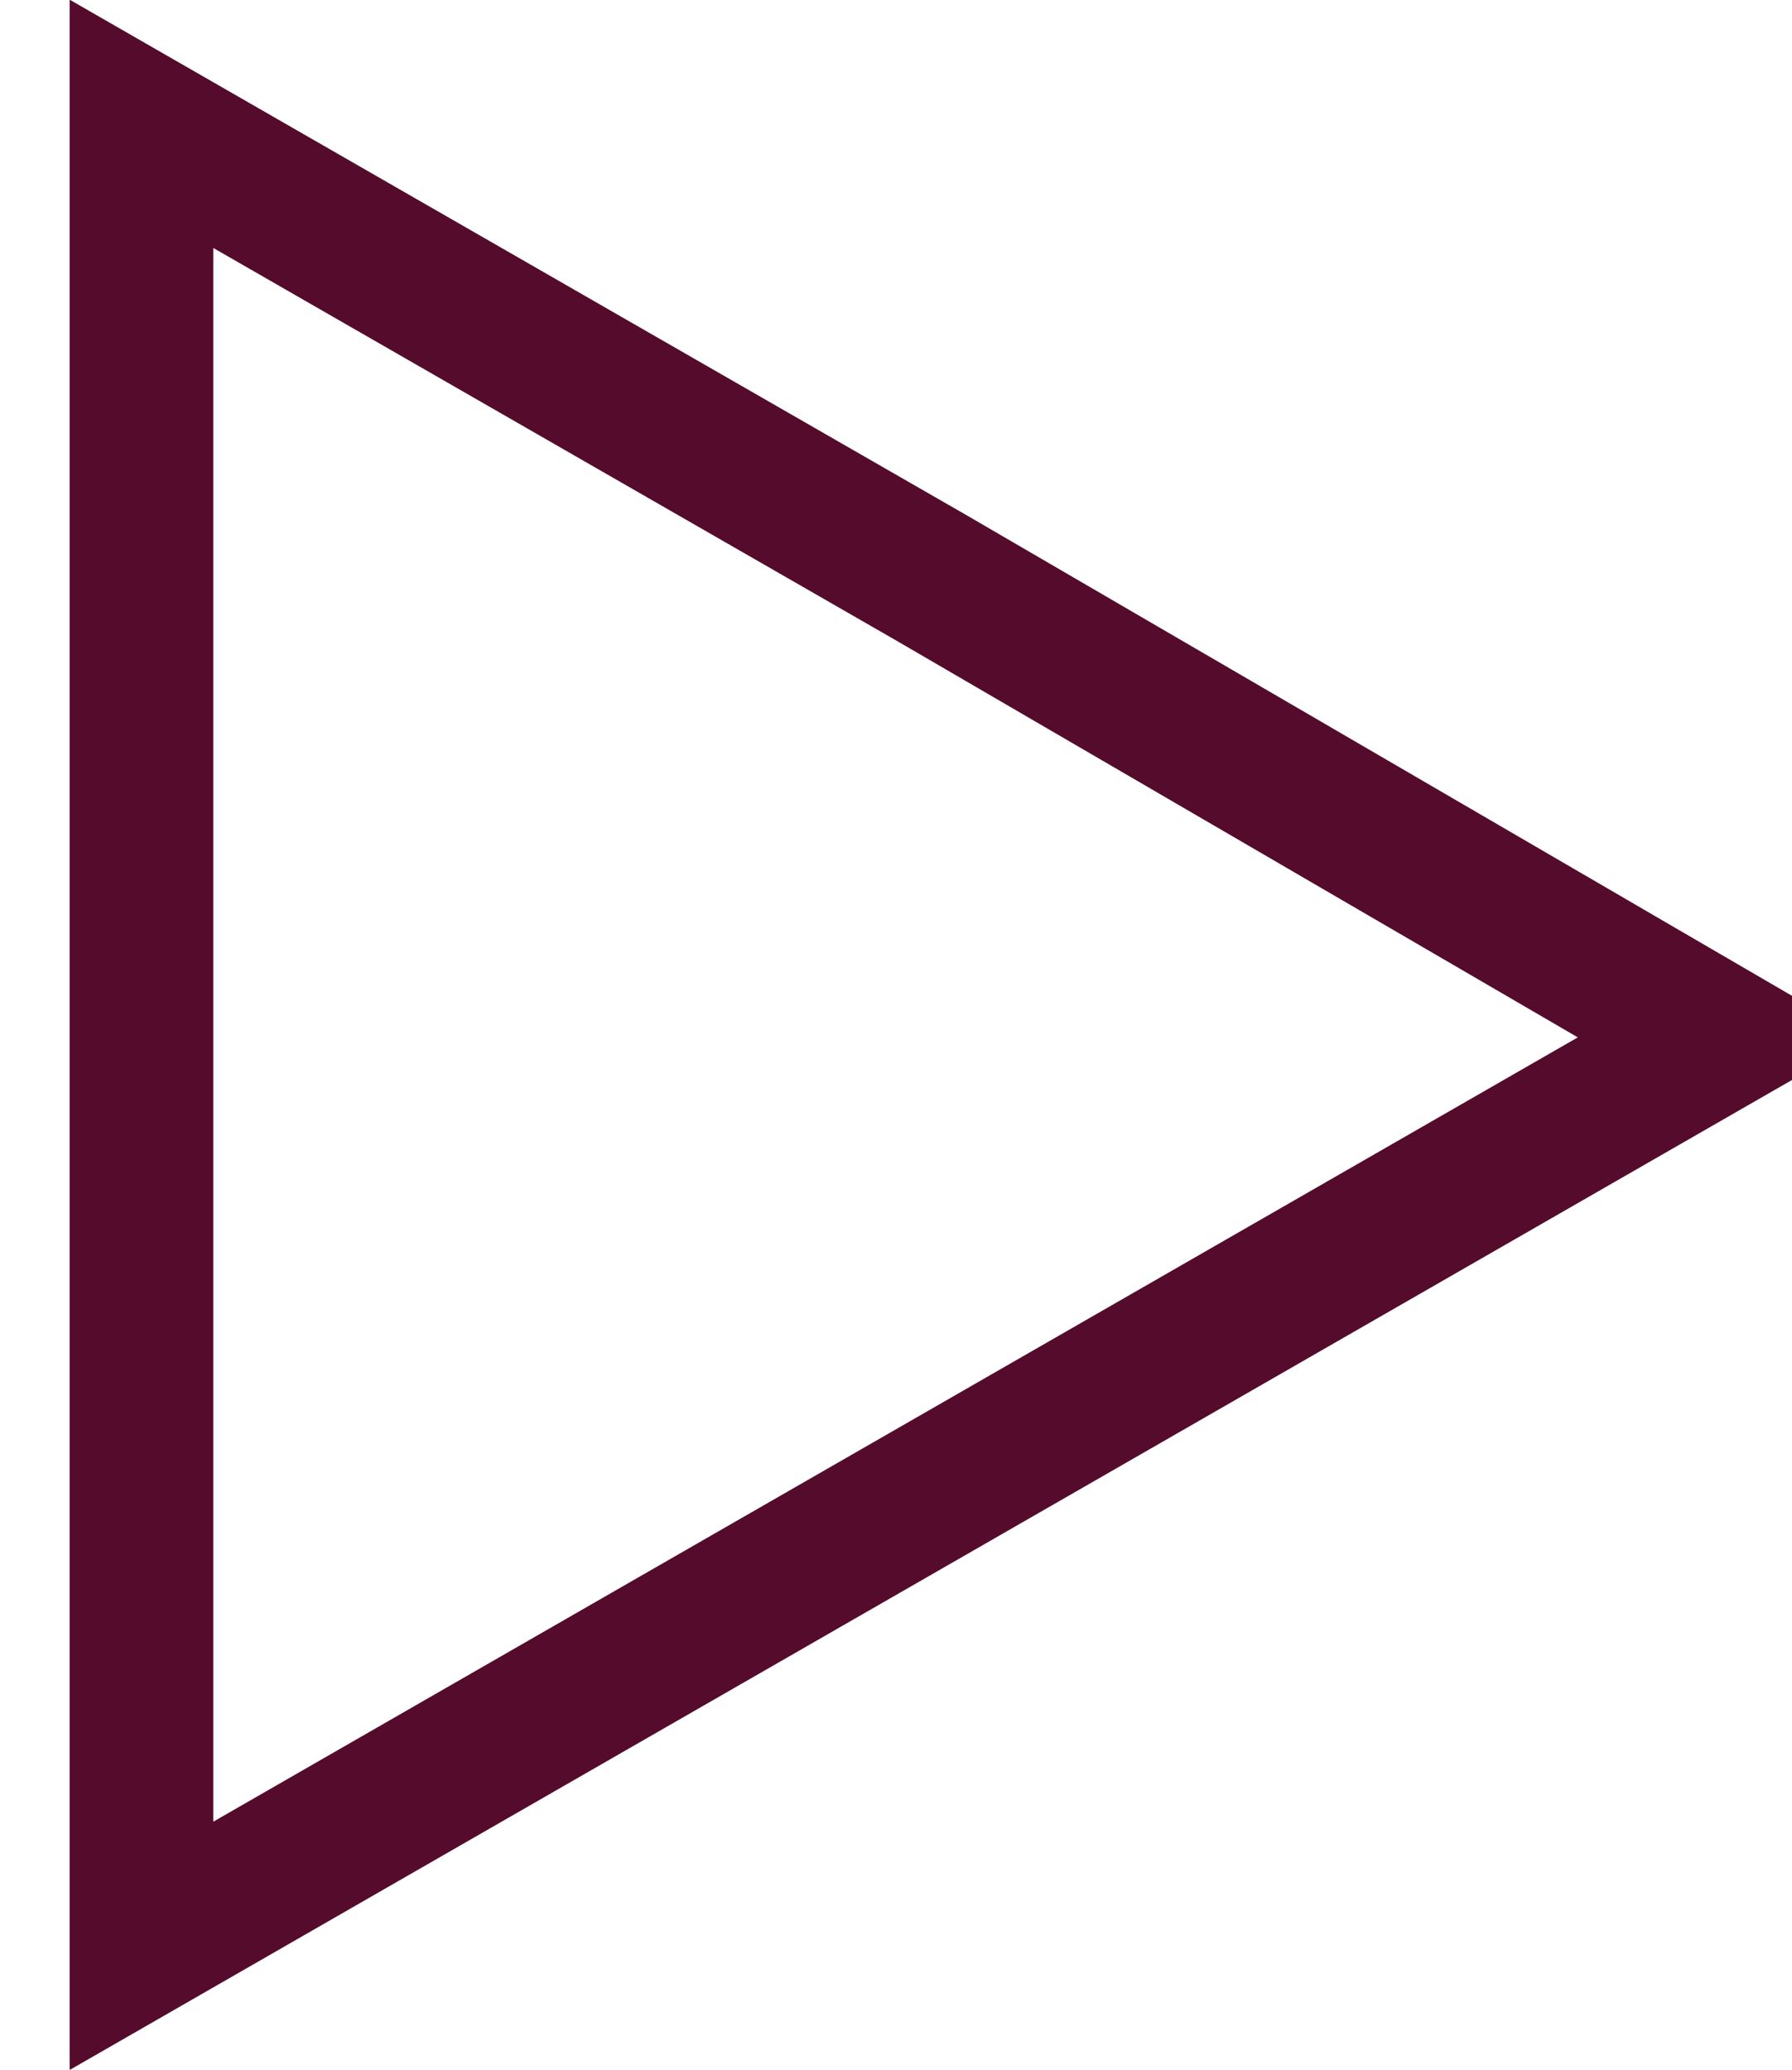 <?xml version="1.0" encoding="utf-8"?>
<!-- Generator: Adobe Illustrator 23.0.3, SVG Export Plug-In . SVG Version: 6.00 Build 0)  -->
<svg version="1.1" id="Layer_1" xmlns="http://www.w3.org/2000/svg" xmlns:xlink="http://www.w3.org/1999/xlink" x="0px" y="0px"
	 viewBox="0 0 30.4 35.1" style="enable-background:new 0 0 30.4 35.1;" xml:space="preserve">
<style type="text/css">
	.st0{fill:none;stroke:#550B2C;stroke-width:2.437;stroke-miterlimit:10;}
</style>
<polygon class="st0" points="29.2,17.6 15.8,25.3 2.4,33 2.4,17.6 2.4,2.1 15.8,9.8 "/>
</svg>
